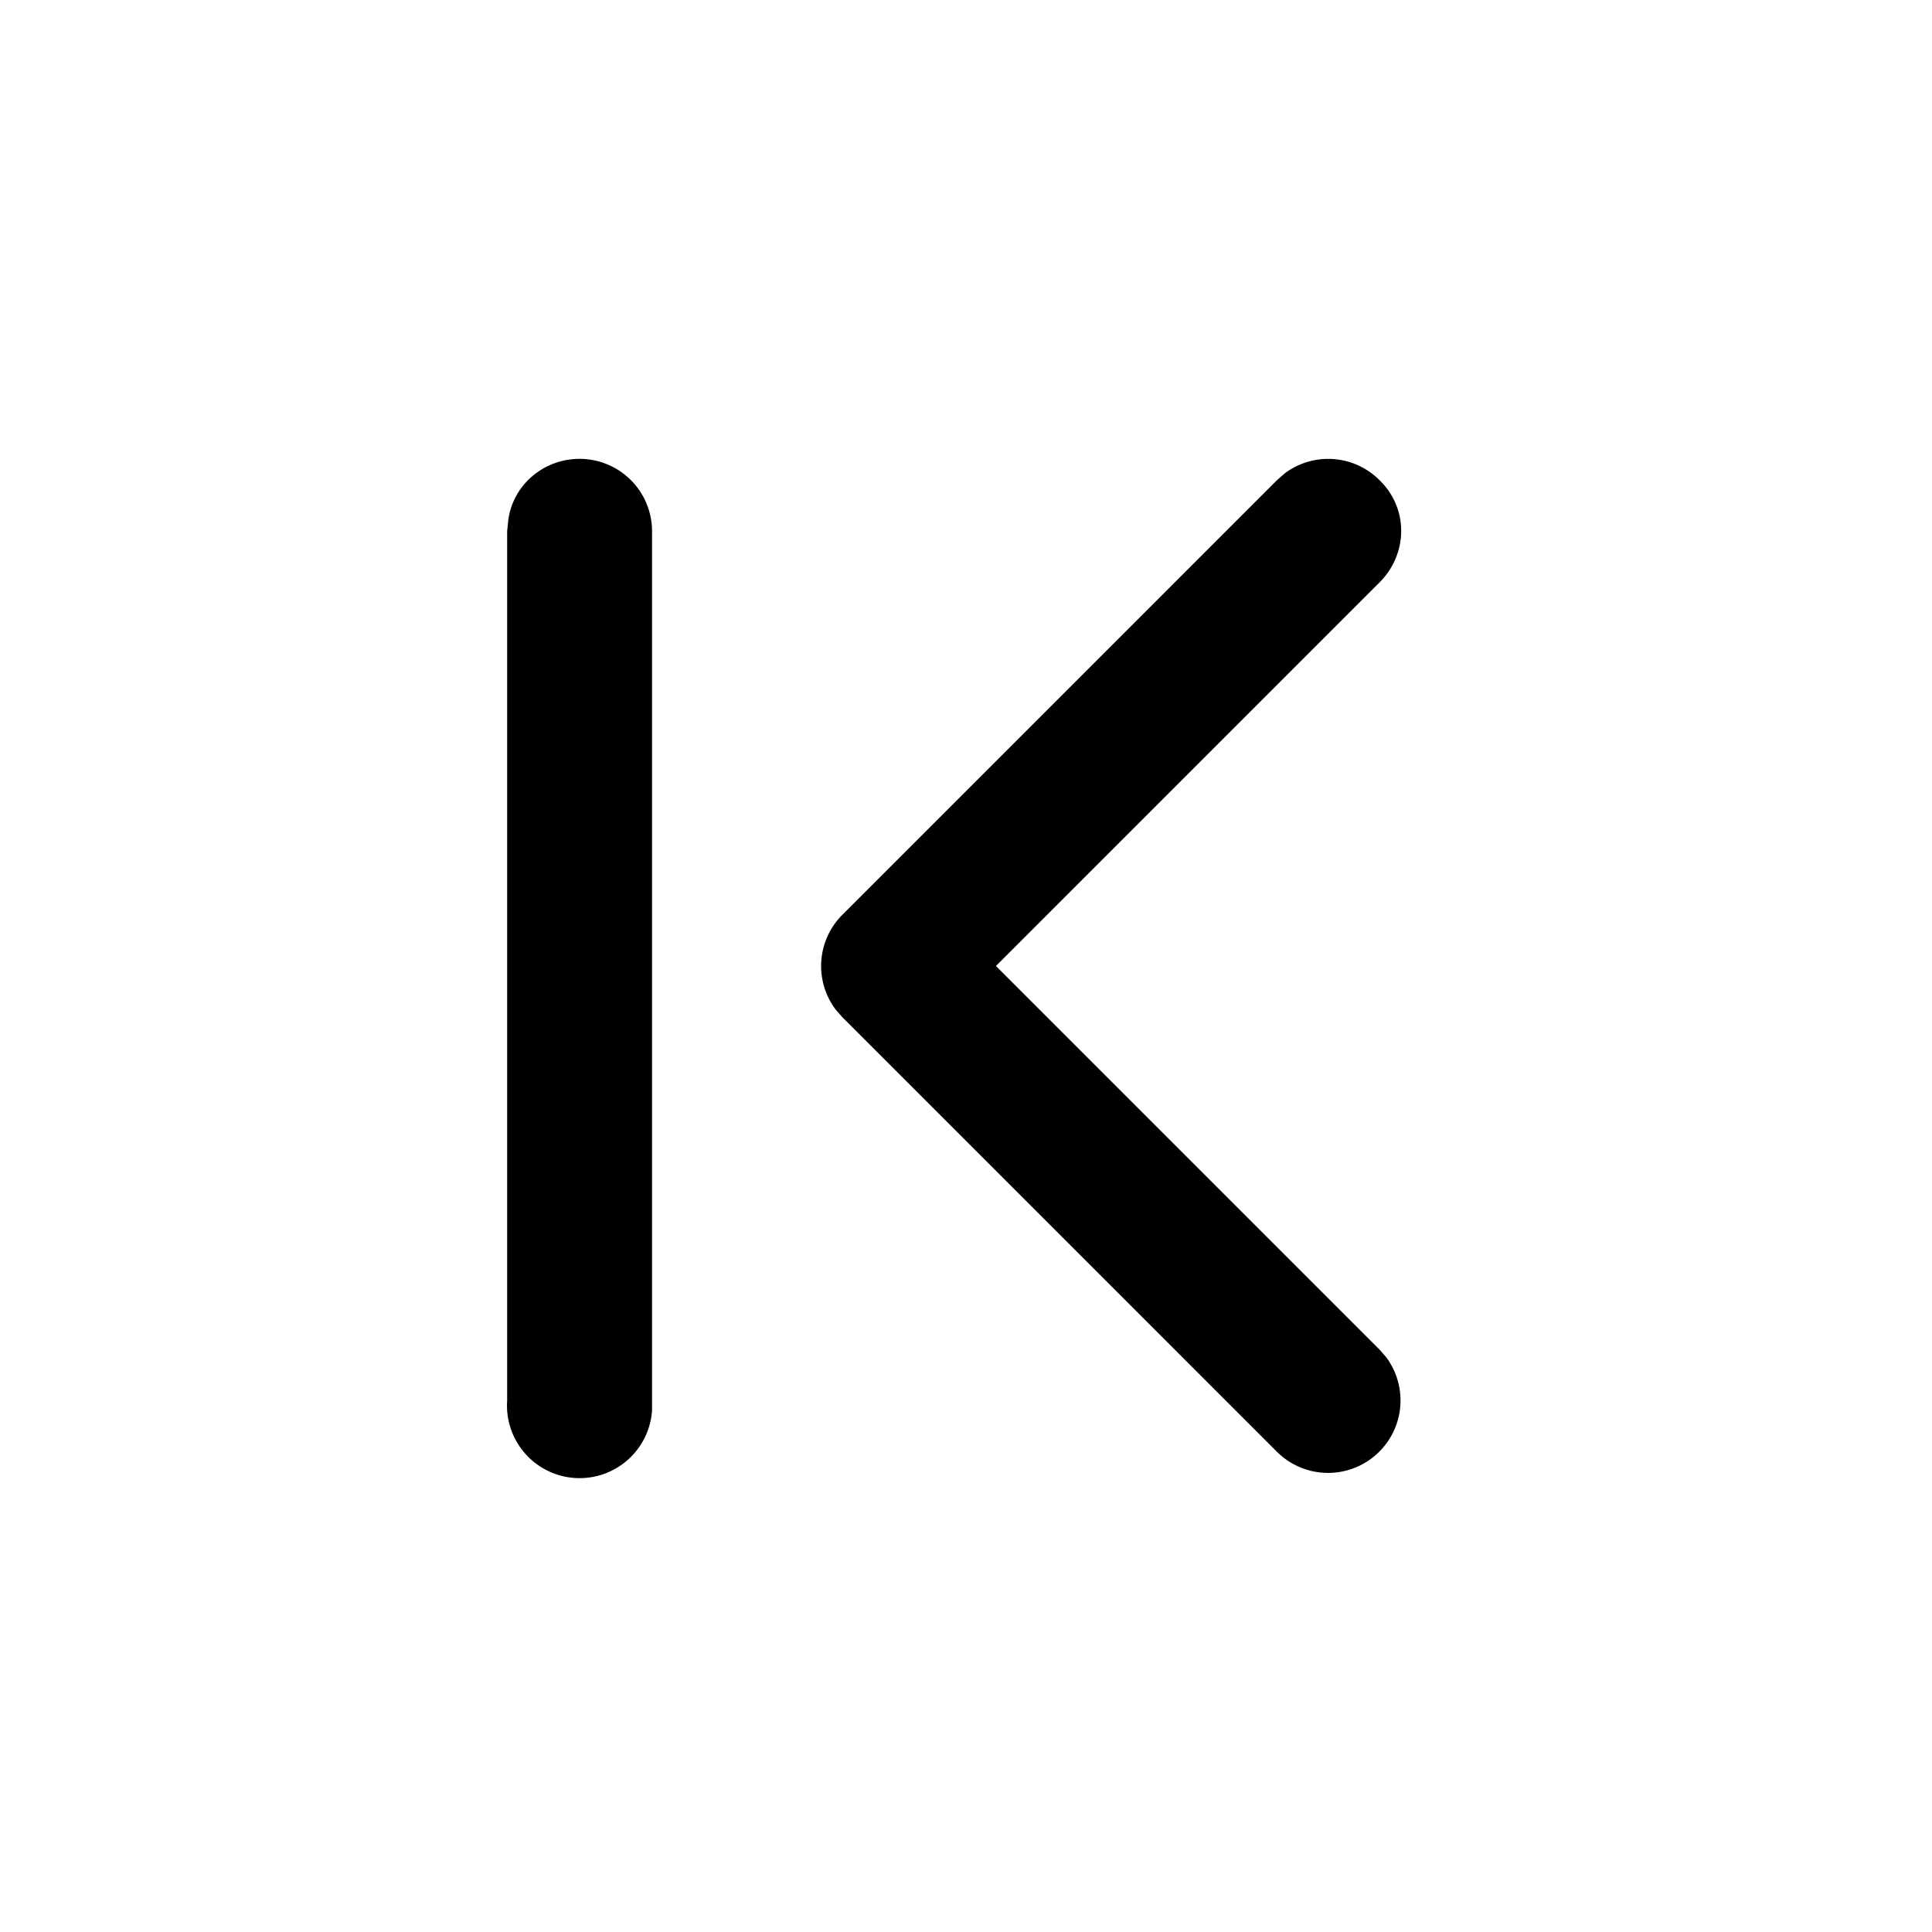 <svg width="20" height="20" viewBox="0 0 20 20" xmlns="http://www.w3.org/2000/svg"><path d="M6 4.75c-.38 0-.7.28-.74.65l-.01.1v9a.75.75 0 0 0 1.5.1V5.5A.75.75 0 0 0 6 4.75Zm8.28.22a.75.75 0 0 0-.98-.07l-.08.07-4.5 4.5a.75.75 0 0 0-.07.98l.07.08 4.5 4.5a.75.75 0 0 0 1.13-.98l-.07-.08L10.31 10l3.97-3.97c.3-.3.3-.77 0-1.06Z"/></svg>